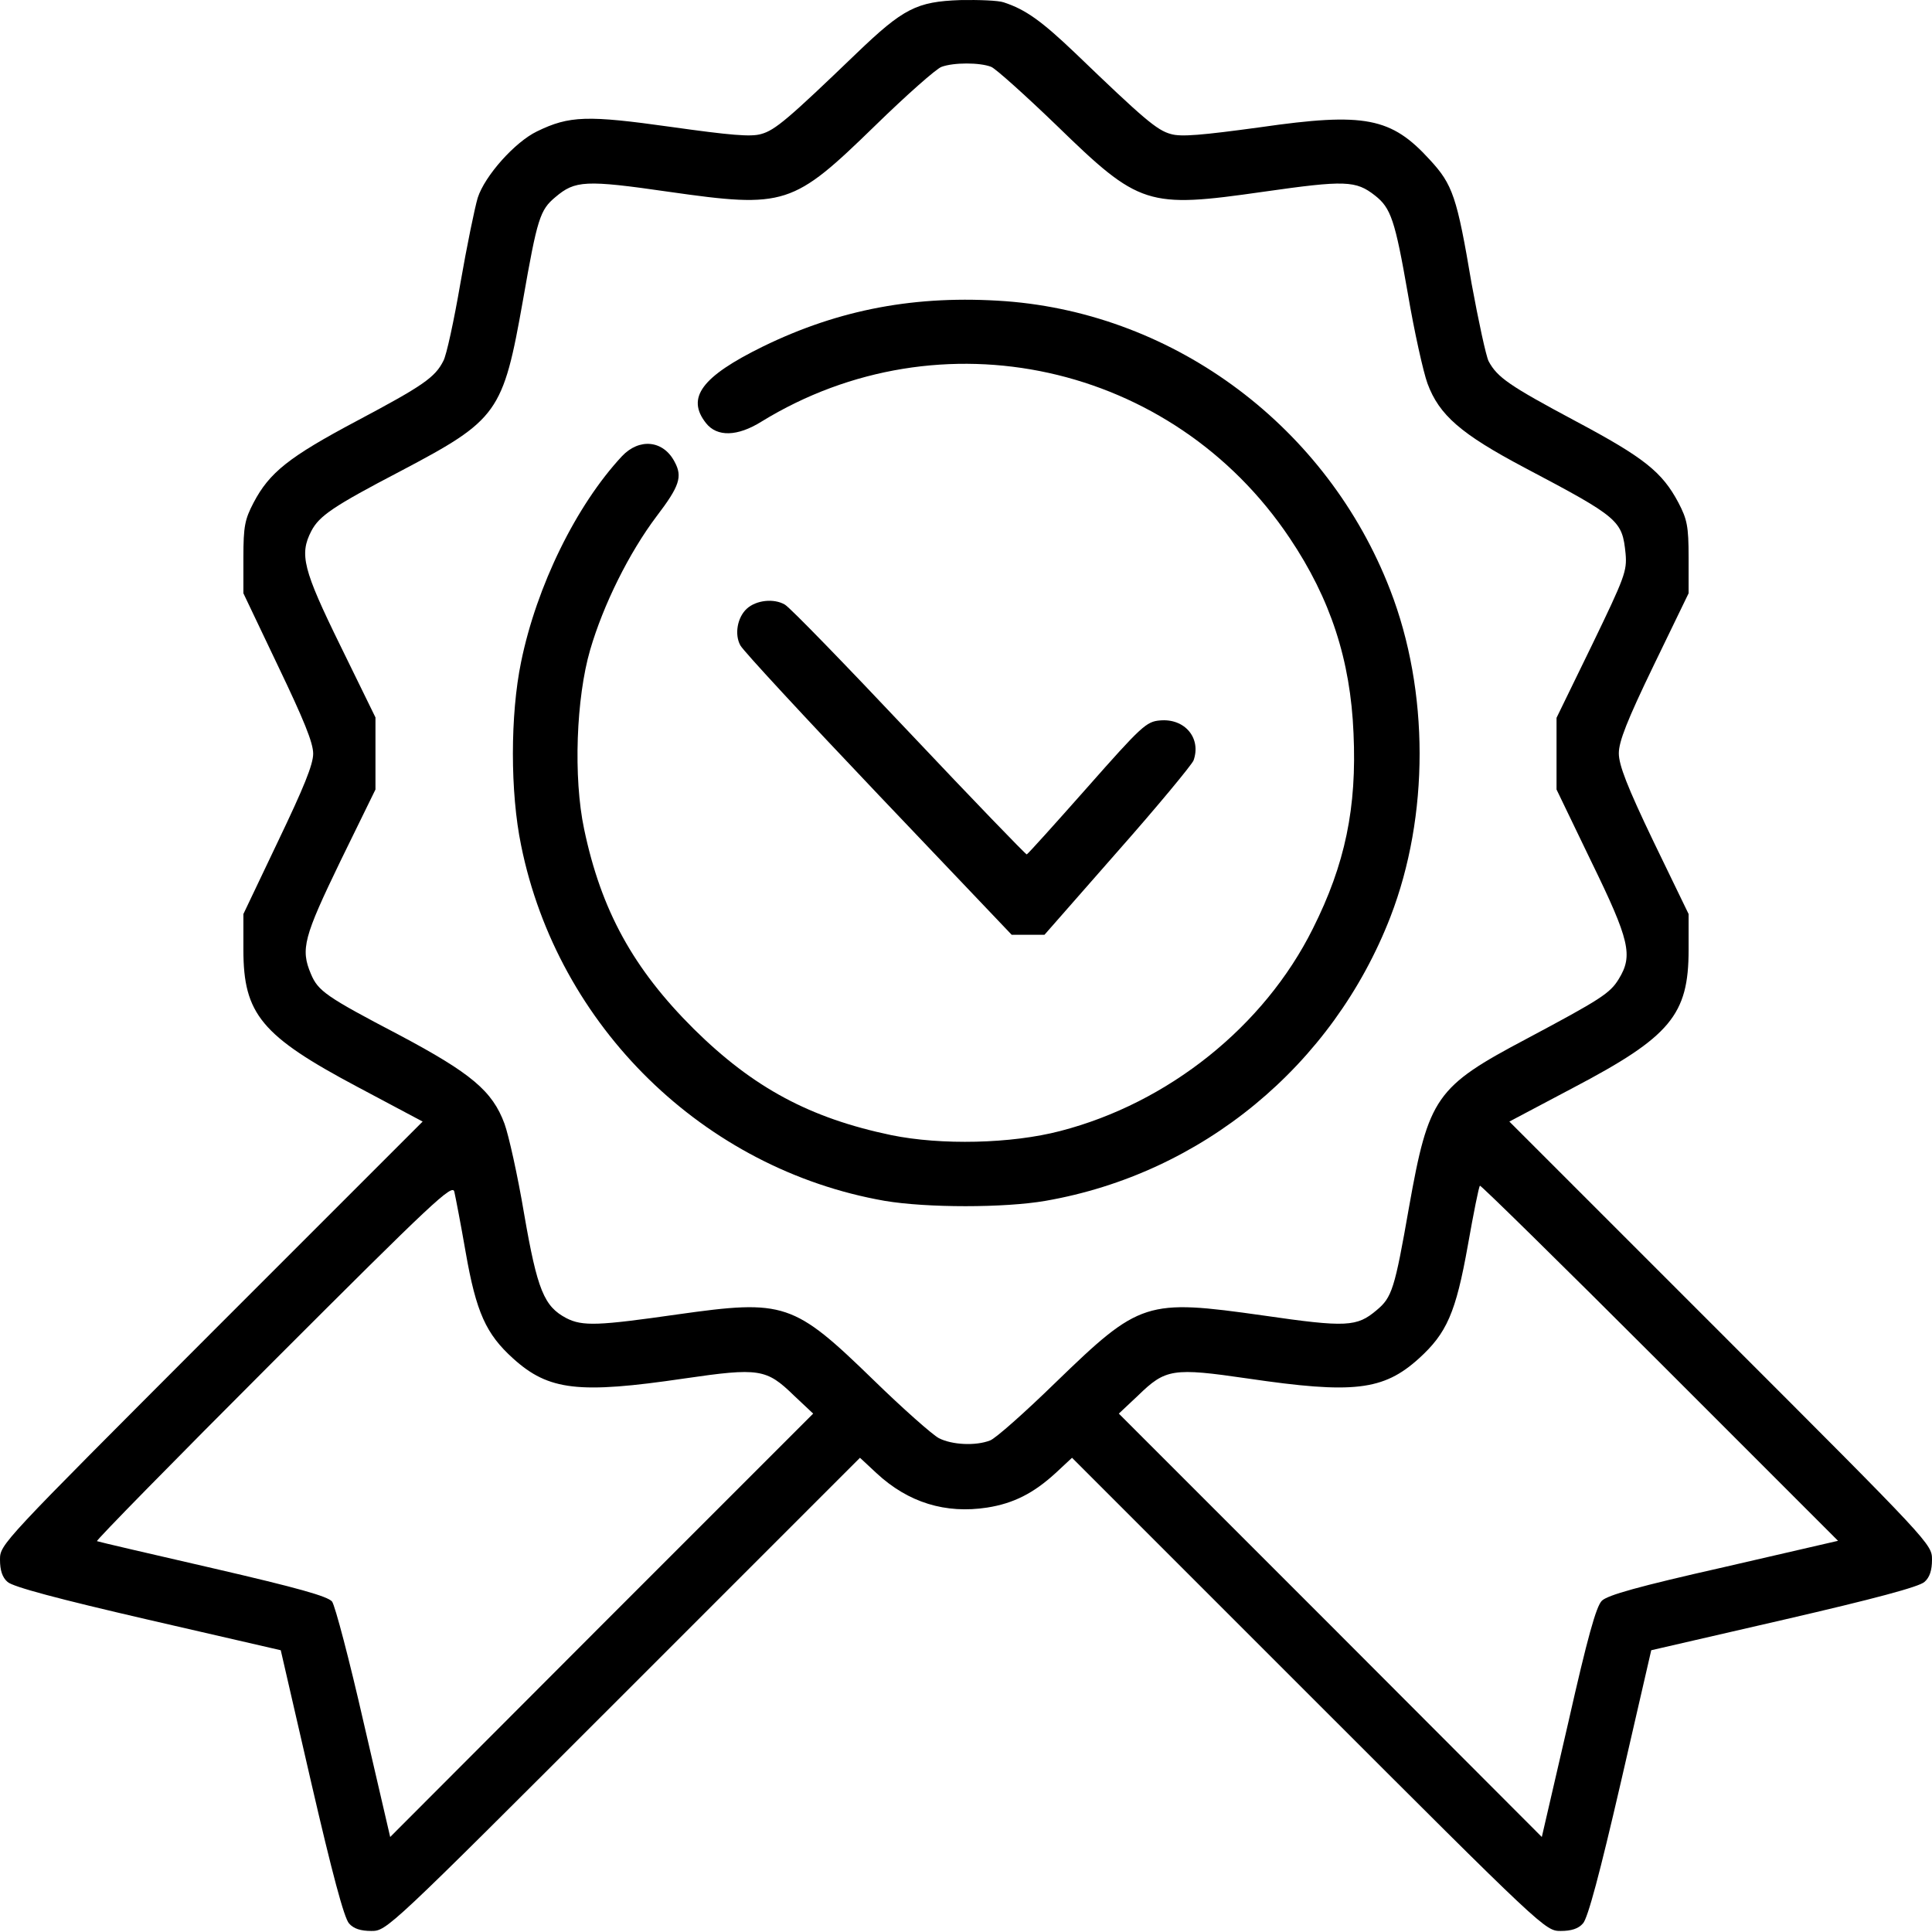 <?xml version="1.0" encoding="UTF-8"?> <svg xmlns="http://www.w3.org/2000/svg" width="50" height="50" viewBox="0 0 50 50" fill="none"> <path d="M25.977 0.061C26.543 0.247 26.953 0.54 27.832 1.379C29.6 3.079 29.941 3.372 30.303 3.469C30.566 3.547 31.104 3.499 32.617 3.293C35.322 2.903 36.006 3.04 37.002 4.133C37.598 4.778 37.705 5.09 38.086 7.346C38.262 8.303 38.457 9.211 38.525 9.348C38.75 9.768 39.062 9.983 40.781 10.901C42.559 11.848 43.018 12.219 43.438 13.01C43.662 13.44 43.701 13.616 43.701 14.426V15.354L42.793 17.229C42.109 18.645 41.895 19.192 41.895 19.495C41.895 19.797 42.109 20.354 42.793 21.78L43.701 23.655V24.582C43.701 26.262 43.232 26.829 40.723 28.147L39.062 29.026L44.531 34.495C49.98 39.944 50 39.963 50 40.364C50 40.637 49.941 40.823 49.805 40.94C49.668 41.067 48.496 41.379 46.172 41.916L42.734 42.708L41.943 46.145C41.406 48.469 41.094 49.641 40.967 49.778C40.85 49.915 40.664 49.973 40.391 49.973C39.99 49.973 39.971 49.954 33.867 43.85L27.744 37.727L27.314 38.127C26.748 38.645 26.23 38.909 25.547 39.016C24.473 39.182 23.506 38.889 22.686 38.127L22.256 37.727L16.133 43.85C10.029 49.954 10.01 49.973 9.609 49.973C9.336 49.973 9.15 49.915 9.033 49.778C8.906 49.641 8.594 48.469 8.057 46.145L7.266 42.708L3.828 41.916C1.504 41.379 0.332 41.067 0.195 40.94C0.059 40.823 0 40.637 0 40.364C0 39.963 0.029 39.944 5.469 34.495L10.938 29.026L9.248 28.127C6.768 26.809 6.299 26.243 6.299 24.582V23.655L7.197 21.77C7.861 20.383 8.105 19.788 8.105 19.504C8.105 19.221 7.861 18.625 7.197 17.239L6.299 15.354V14.426C6.299 13.616 6.338 13.44 6.562 13.01C6.973 12.229 7.471 11.829 9.238 10.891C10.947 9.983 11.26 9.768 11.475 9.338C11.553 9.202 11.748 8.303 11.914 7.336C12.08 6.379 12.285 5.383 12.363 5.12C12.549 4.543 13.33 3.674 13.896 3.401C14.736 2.991 15.205 2.981 17.363 3.284C18.896 3.499 19.434 3.547 19.697 3.469C20.059 3.372 20.41 3.069 22.168 1.379C23.379 0.217 23.721 0.042 24.854 0.002C25.332 -0.007 25.84 0.012 25.977 0.061ZM24.365 1.731C24.229 1.78 23.457 2.463 22.646 3.254C20.518 5.325 20.322 5.393 17.305 4.963C15.146 4.651 14.883 4.67 14.375 5.1C13.975 5.432 13.906 5.647 13.535 7.766C13.018 10.686 12.891 10.862 10.371 12.19C8.613 13.108 8.262 13.352 8.057 13.743C7.744 14.348 7.842 14.739 8.809 16.711L9.717 18.567V19.504V20.432L8.809 22.288C7.861 24.25 7.773 24.563 8.047 25.207C8.232 25.647 8.438 25.794 10.322 26.78C12.197 27.776 12.744 28.235 13.057 29.084C13.164 29.377 13.398 30.422 13.565 31.419C13.906 33.391 14.082 33.811 14.658 34.114C15.078 34.329 15.488 34.309 17.539 34.016C20.303 33.626 20.537 33.704 22.607 35.715C23.369 36.458 24.131 37.131 24.297 37.219C24.639 37.395 25.254 37.424 25.625 37.278C25.762 37.229 26.523 36.555 27.324 35.774C29.502 33.665 29.658 33.616 32.695 34.045C34.853 34.358 35.117 34.338 35.625 33.909C36.025 33.577 36.094 33.362 36.465 31.243C36.973 28.391 37.158 28.127 39.502 26.887C41.426 25.862 41.67 25.706 41.895 25.334C42.266 24.729 42.178 24.338 41.182 22.297L40.283 20.432V19.504V18.577L41.201 16.692C42.051 14.934 42.109 14.778 42.07 14.329C41.982 13.469 41.914 13.401 39.453 12.102C37.812 11.233 37.246 10.745 36.943 9.924C36.836 9.631 36.602 8.586 36.435 7.6C36.103 5.696 35.996 5.383 35.586 5.061C35.088 4.67 34.815 4.661 32.695 4.963C29.688 5.393 29.492 5.334 27.344 3.245C26.533 2.463 25.771 1.78 25.654 1.731C25.361 1.614 24.678 1.614 24.365 1.731ZM37.988 32.229C37.676 33.977 37.441 34.504 36.719 35.159C35.801 35.989 35.02 36.077 32.295 35.676C30.352 35.393 30.166 35.422 29.453 36.116L28.955 36.584L34.434 42.063L39.902 47.541L40.586 44.583C41.084 42.376 41.309 41.575 41.455 41.428C41.602 41.282 42.402 41.057 44.609 40.559L47.568 39.876L42.959 35.266C40.42 32.727 38.32 30.666 38.301 30.686C38.272 30.706 38.135 31.399 37.988 32.229ZM2.51 39.885C2.559 39.905 3.906 40.217 5.518 40.588C7.715 41.096 8.477 41.311 8.594 41.448C8.672 41.555 9.043 42.961 9.414 44.592L10.098 47.541L15.566 42.063L21.045 36.584L20.547 36.116C19.834 35.422 19.648 35.393 17.705 35.676C14.98 36.077 14.199 35.989 13.281 35.159C12.578 34.524 12.324 33.967 12.051 32.405C11.924 31.672 11.787 30.969 11.758 30.842C11.709 30.627 11.221 31.086 7.07 35.237C4.521 37.786 2.471 39.876 2.51 39.885Z" fill="black"></path> <path d="M26.025 7.795C30.439 8.127 34.355 11.067 35.977 15.266C36.992 17.883 36.992 21.116 35.986 23.723C34.492 27.581 31.104 30.373 27.061 31.077C25.996 31.262 23.984 31.262 22.891 31.077C18.213 30.256 14.434 26.565 13.486 21.877C13.203 20.51 13.203 18.498 13.486 17.131C13.887 15.168 14.912 13.079 16.094 11.809C16.543 11.331 17.168 11.389 17.461 11.956C17.666 12.336 17.588 12.581 16.992 13.362C16.279 14.309 15.615 15.647 15.273 16.819C14.912 18.059 14.834 20.12 15.117 21.457C15.557 23.557 16.387 25.071 17.959 26.633C19.502 28.157 20.967 28.938 23.066 29.377C24.355 29.641 26.172 29.602 27.441 29.27C30.234 28.547 32.715 26.565 33.975 24.036C34.814 22.366 35.117 20.901 35.029 18.977C34.951 17.082 34.434 15.501 33.379 13.928C30.342 9.387 24.336 8.069 19.707 10.911C19.082 11.301 18.555 11.311 18.271 10.95C17.754 10.295 18.154 9.749 19.746 8.967C21.729 8 23.721 7.629 26.025 7.795Z" fill="black"></path> <path d="M20.312 15.647C20.449 15.725 21.895 17.219 23.535 18.957C25.176 20.696 26.543 22.112 26.572 22.112C26.602 22.102 27.305 21.321 28.135 20.383C29.541 18.791 29.668 18.674 30.02 18.645C30.664 18.586 31.094 19.104 30.889 19.68C30.84 19.797 29.961 20.862 28.916 22.044L27.031 24.192H26.611H26.182L22.734 20.569C20.84 18.577 19.229 16.838 19.16 16.702C19.004 16.419 19.082 15.979 19.326 15.754C19.57 15.53 20.029 15.481 20.312 15.647Z" fill="black"></path> </svg> 